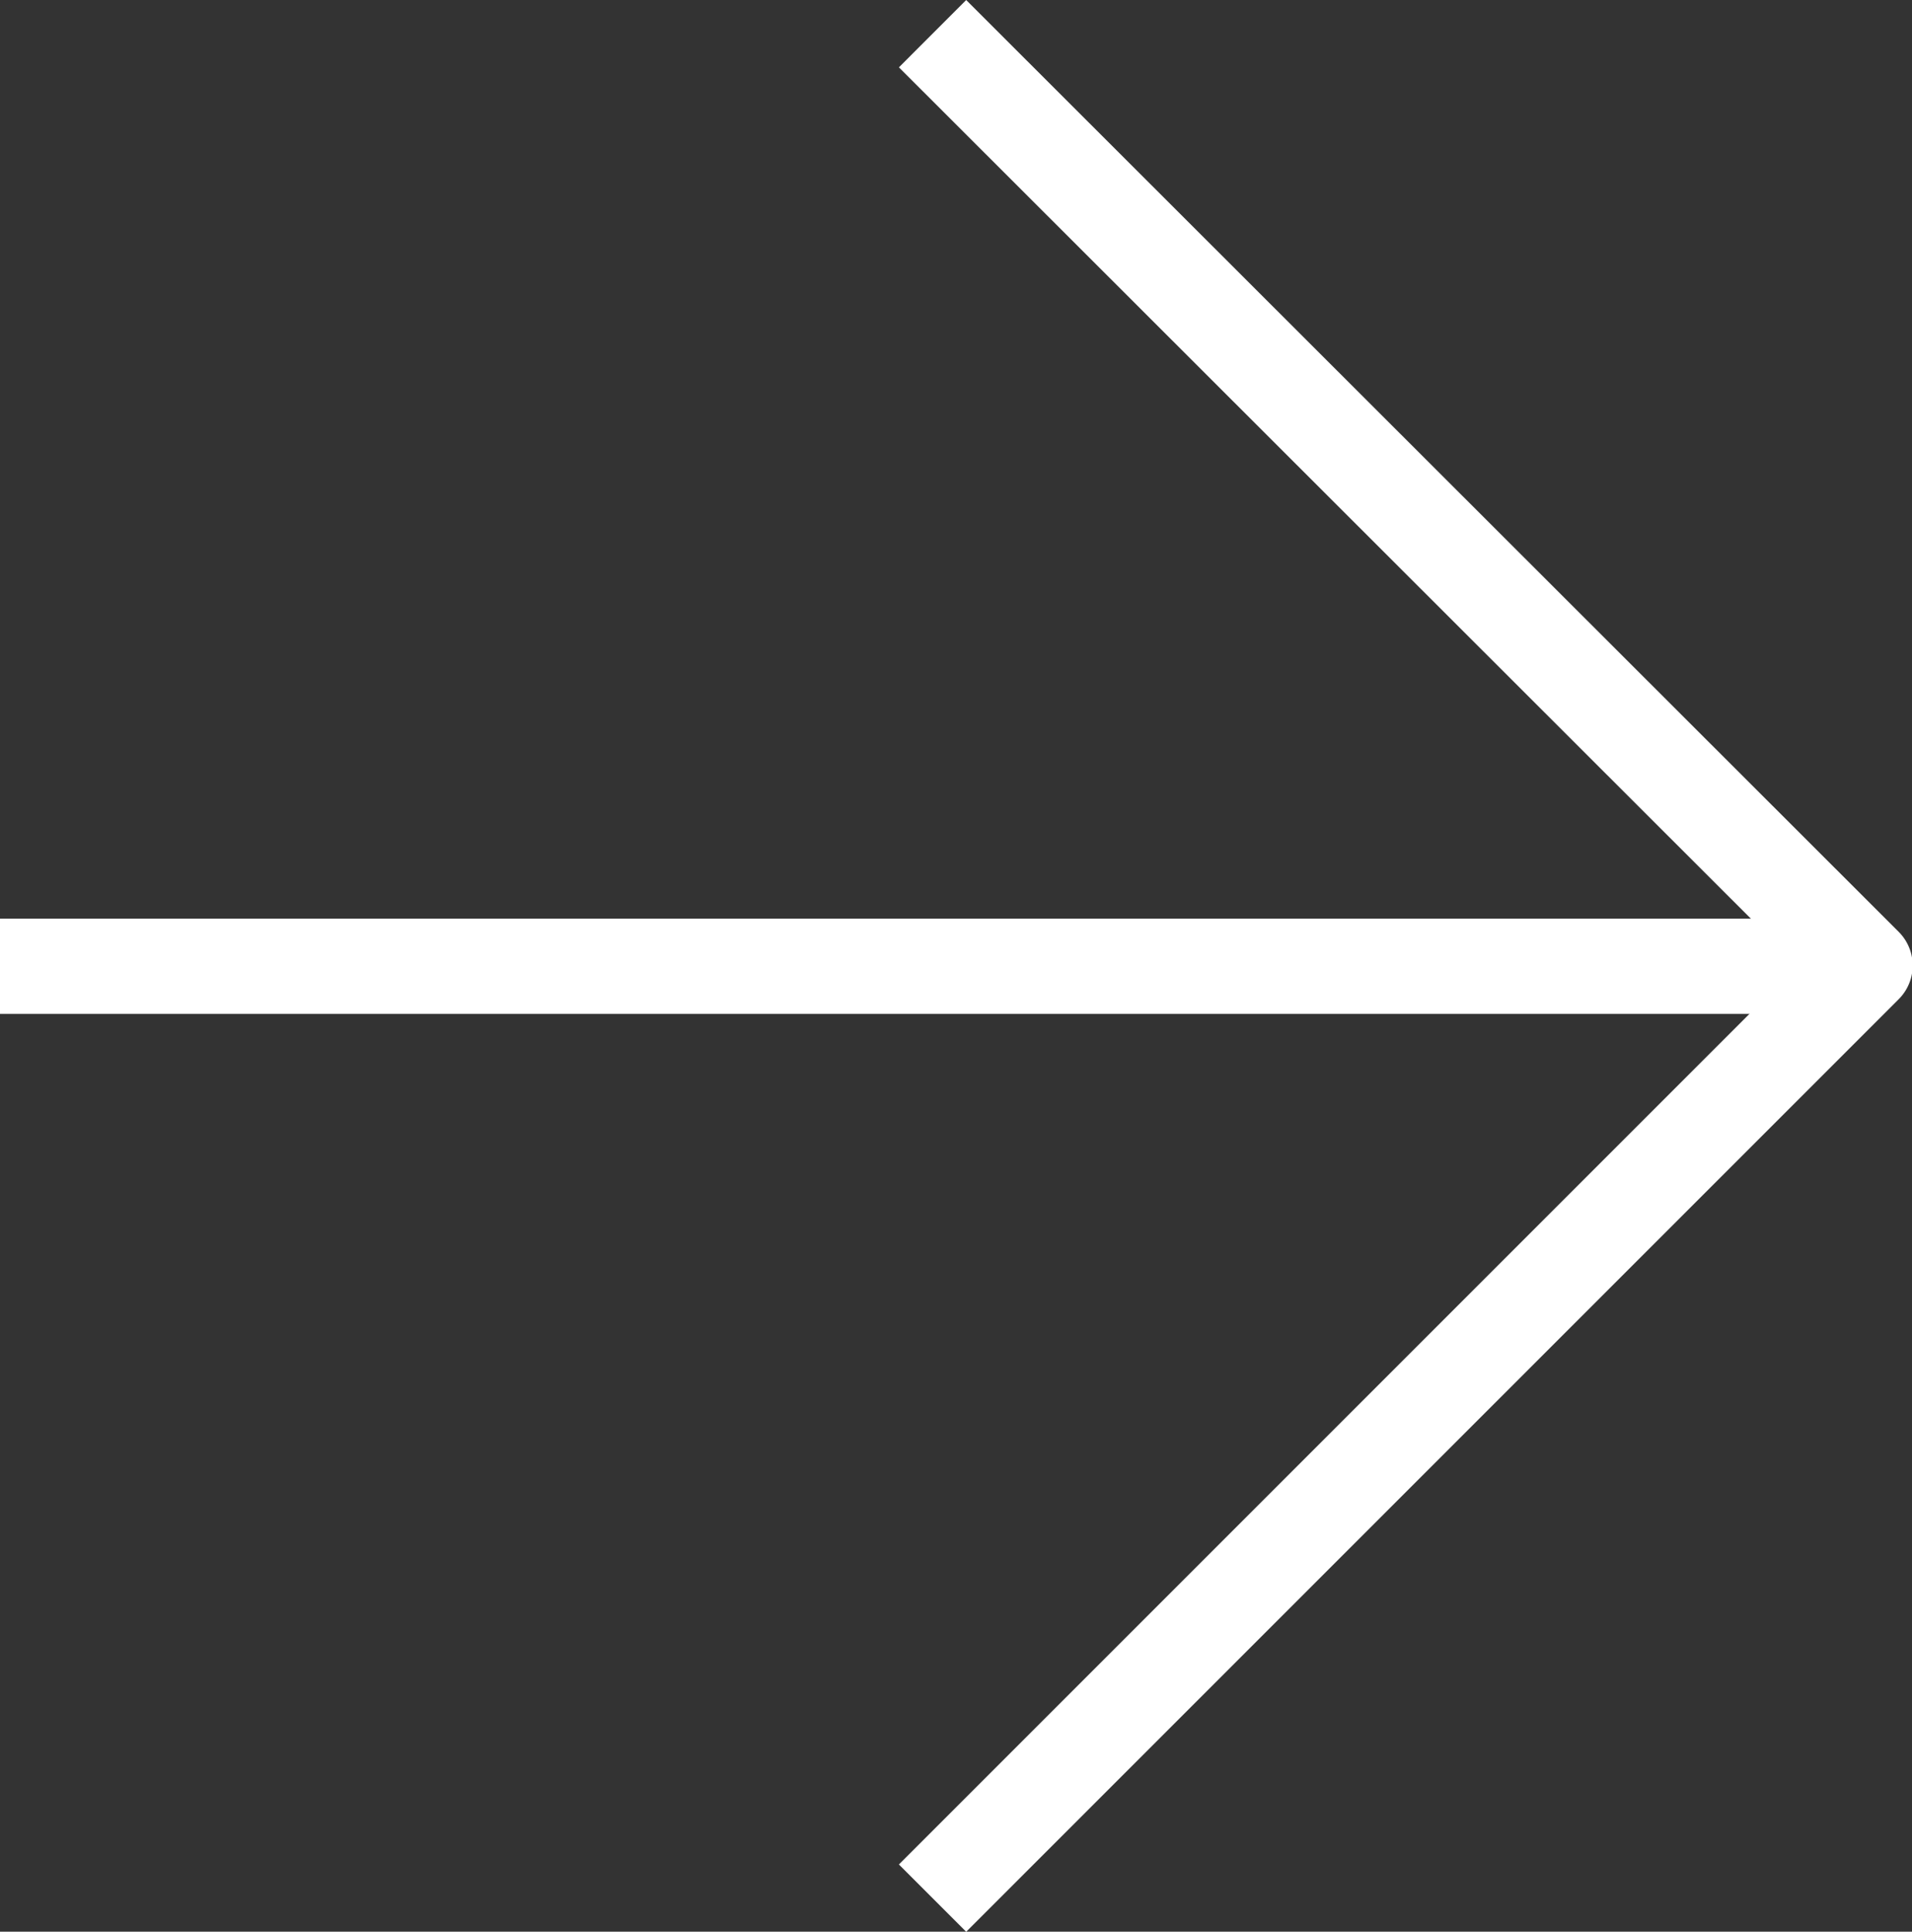 <svg xmlns="http://www.w3.org/2000/svg" width="20.093" height="20.299" viewBox="0 0 20.093 20.299">
  <rect x="0" y="0" width="20.093" height="20.299" fill="#333333" stroke="none"/>
  <g id="Arrow_circle" data-name="Arrow circle" transform="translate(40 40.354) rotate(180)">
    <path id="Path_2" data-name="Path 2" d="M40,30.2H20.408" fill="none" stroke="#fff" stroke-linejoin="round" stroke-width="1"/>
    <path id="Path_3" data-name="Path 3" d="M30.2,20.408l-9.8,9.8L30.2,40" fill="none" stroke="#fff" stroke-linejoin="round" stroke-width="1"/>
  </g>
</svg>
